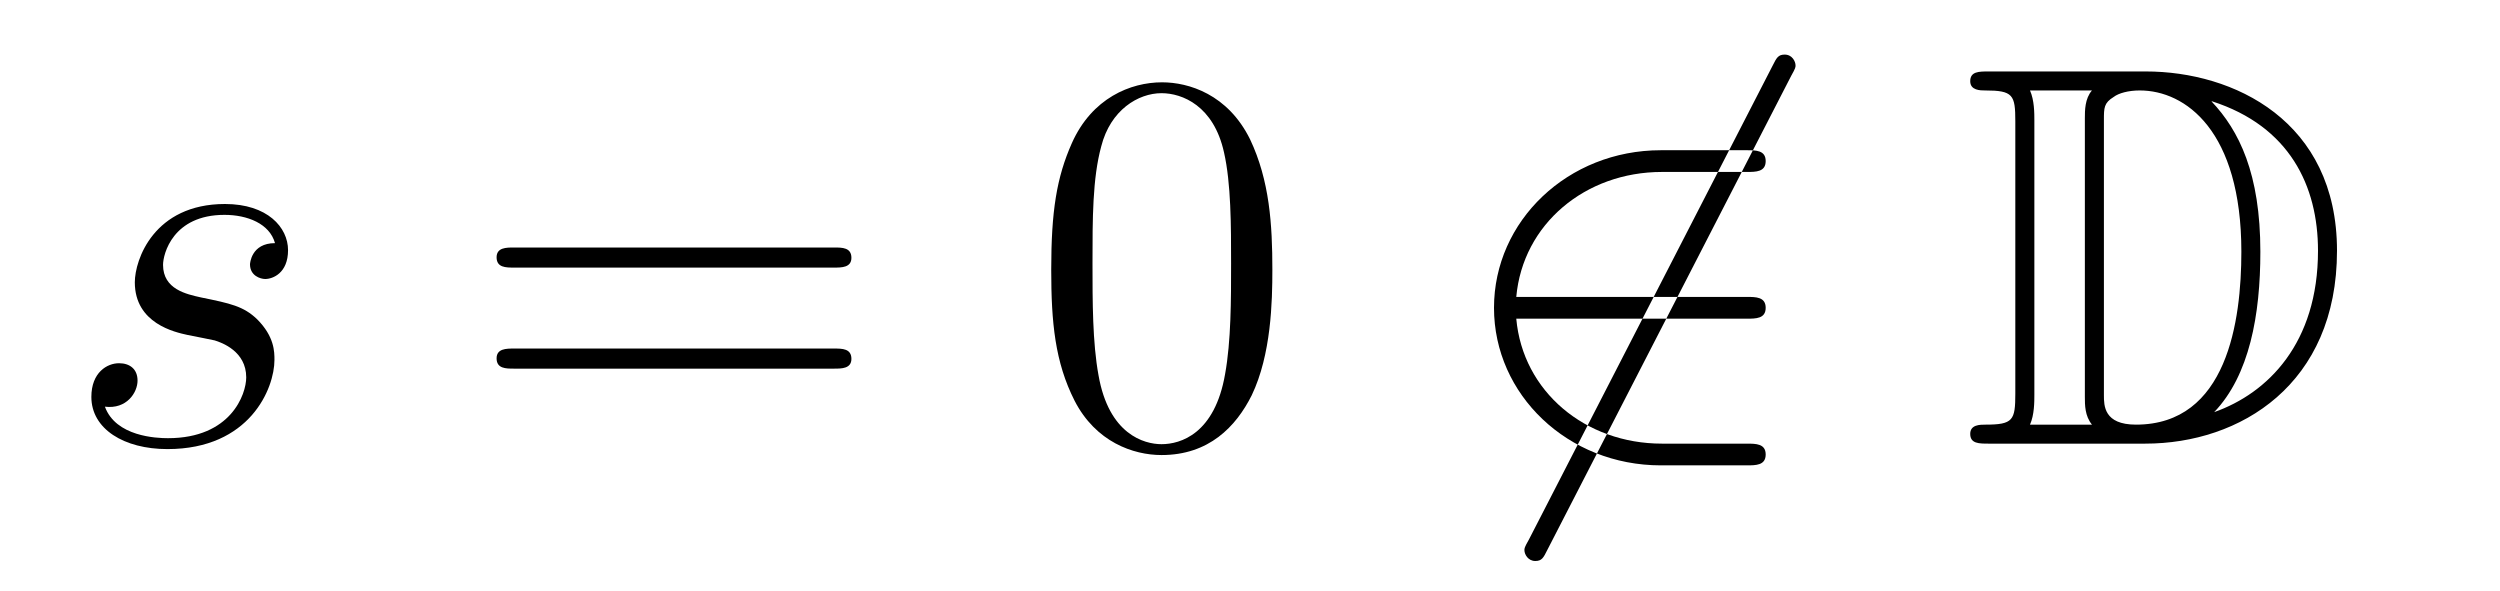 <?xml version='1.0'?>
<!-- This file was generated by dvisvgm 1.14.1 -->
<svg height='13pt' version='1.1' viewBox='0 -13 55 13' width='55pt' xmlns='http://www.w3.org/2000/svg' xmlns:xlink='http://www.w3.org/1999/xlink'>
<g id='page1'>
<g transform='matrix(1 0 0 1 -127 651)'>
<path d='M131.126 -656.631C131.329 -656.595 131.652 -656.523 131.723 -656.511C131.879 -656.463 132.417 -656.272 132.417 -655.698C132.417 -655.328 132.082 -654.36 130.695 -654.36C130.444 -654.36 129.548 -654.395 129.308 -655.053C129.787 -654.993 130.026 -655.364 130.026 -655.627C130.026 -655.878 129.858 -656.009 129.619 -656.009C129.356 -656.009 129.01 -655.806 129.01 -655.268C129.01 -654.563 129.727 -654.12 130.683 -654.12C132.5 -654.12 133.038 -655.459 133.038 -656.081C133.038 -656.26 133.038 -656.595 132.656 -656.977C132.357 -657.264 132.07 -657.324 131.424 -657.456C131.102 -657.528 130.587 -657.635 130.587 -658.173C130.587 -658.412 130.803 -659.273 131.938 -659.273C132.441 -659.273 132.931 -659.081 133.05 -658.651C132.524 -658.651 132.5 -658.197 132.5 -658.185C132.5 -657.934 132.728 -657.862 132.835 -657.862C133.002 -657.862 133.337 -657.993 133.337 -658.496C133.337 -658.998 132.883 -659.512 131.95 -659.512C130.384 -659.512 129.966 -658.281 129.966 -657.79C129.966 -656.882 130.851 -656.691 131.126 -656.631Z' fill-rule='evenodd'/>
<path d='M145.349 -658.113C145.516 -658.113 145.731 -658.113 145.731 -658.328C145.731 -658.555 145.528 -658.555 145.349 -658.555H138.308C138.14 -658.555 137.925 -658.555 137.925 -658.34C137.925 -658.113 138.128 -658.113 138.308 -658.113H145.349ZM145.349 -655.89C145.516 -655.89 145.731 -655.89 145.731 -656.105C145.731 -656.332 145.528 -656.332 145.349 -656.332H138.308C138.14 -656.332 137.925 -656.332 137.925 -656.117C137.925 -655.89 138.128 -655.89 138.308 -655.89H145.349Z' fill-rule='evenodd'/>
<path d='M154.992 -658.065C154.992 -659.058 154.932 -660.026 154.502 -660.934C154.012 -661.927 153.151 -662.189 152.565 -662.189C151.872 -662.189 151.023 -661.843 150.581 -660.851C150.246 -660.097 150.127 -659.356 150.127 -658.065C150.127 -656.906 150.21 -656.033 150.641 -655.184C151.107 -654.276 151.932 -653.989 152.554 -653.989C153.594 -653.989 154.191 -654.611 154.538 -655.304C154.968 -656.2 154.992 -657.372 154.992 -658.065ZM152.554 -654.228C152.171 -654.228 151.394 -654.443 151.167 -655.746C151.035 -656.463 151.035 -657.372 151.035 -658.209C151.035 -659.189 151.035 -660.073 151.227 -660.779C151.43 -661.58 152.04 -661.95 152.554 -661.95C153.008 -661.95 153.701 -661.675 153.928 -660.648C154.084 -659.966 154.084 -659.022 154.084 -658.209C154.084 -657.408 154.084 -656.499 153.952 -655.77C153.725 -654.455 152.972 -654.228 152.554 -654.228Z' fill-rule='evenodd'/>
<path d='M166.407 -662.333C166.502 -662.5 166.502 -662.524 166.502 -662.56C166.502 -662.644 166.431 -662.799 166.263 -662.799C166.12 -662.799 166.084 -662.727 166 -662.56L160.633 -652.124C160.537 -651.957 160.537 -651.933 160.537 -651.897C160.537 -651.801 160.621 -651.658 160.776 -651.658C160.92 -651.658 160.956 -651.73 161.039 -651.897L166.407 -662.333ZM165.427 -656.989C165.63 -656.989 165.845 -656.989 165.845 -657.228C165.845 -657.468 165.63 -657.468 165.427 -657.468H160.358C160.501 -659.069 161.876 -660.217 163.562 -660.217H165.427C165.63 -660.217 165.845 -660.217 165.845 -660.456C165.845 -660.695 165.63 -660.695 165.427 -660.695H163.538C161.493 -660.695 159.868 -659.141 159.868 -657.228C159.868 -655.316 161.493 -653.762 163.538 -653.762H165.427C165.63 -653.762 165.845 -653.762 165.845 -654.001C165.845 -654.24 165.63 -654.24 165.427 -654.24H163.562C161.876 -654.24 160.501 -655.387 160.358 -656.989H165.427Z' fill-rule='evenodd'/>
<path d='M170.751 -662.428C170.536 -662.428 170.345 -662.428 170.345 -662.213C170.345 -662.01 170.572 -662.01 170.668 -662.01C171.289 -662.01 171.337 -661.914 171.337 -661.329V-655.34C171.337 -654.754 171.289 -654.658 170.679 -654.658C170.56 -654.658 170.345 -654.658 170.345 -654.455C170.345 -654.24 170.536 -654.24 170.751 -654.24H174.194C176.286 -654.24 178.414 -655.543 178.414 -658.484C178.414 -661.341 176.143 -662.428 174.206 -662.428H170.751ZM175.665 -661.771C177.374 -661.221 177.996 -659.906 177.996 -658.484C177.996 -656.452 176.896 -655.352 175.712 -654.933C176.489 -655.746 176.728 -657.073 176.728 -658.46C176.728 -660.181 176.262 -661.126 175.652 -661.771H175.665ZM171.66 -654.658C171.756 -654.873 171.756 -655.16 171.756 -655.316V-661.353C171.756 -661.508 171.756 -661.795 171.66 -662.01H173.023C172.867 -661.831 172.867 -661.568 172.867 -661.401V-655.268C172.867 -655.089 172.867 -654.85 173.023 -654.658H171.66ZM173.286 -661.365C173.286 -661.627 173.286 -661.735 173.501 -661.867C173.608 -661.95 173.824 -662.01 174.075 -662.01C175.079 -662.01 176.31 -661.126 176.31 -658.46C176.31 -656.942 175.999 -654.658 173.991 -654.658C173.286 -654.658 173.286 -655.077 173.286 -655.304V-661.365Z' fill-rule='evenodd'/>
</g>
</g>
</svg>
